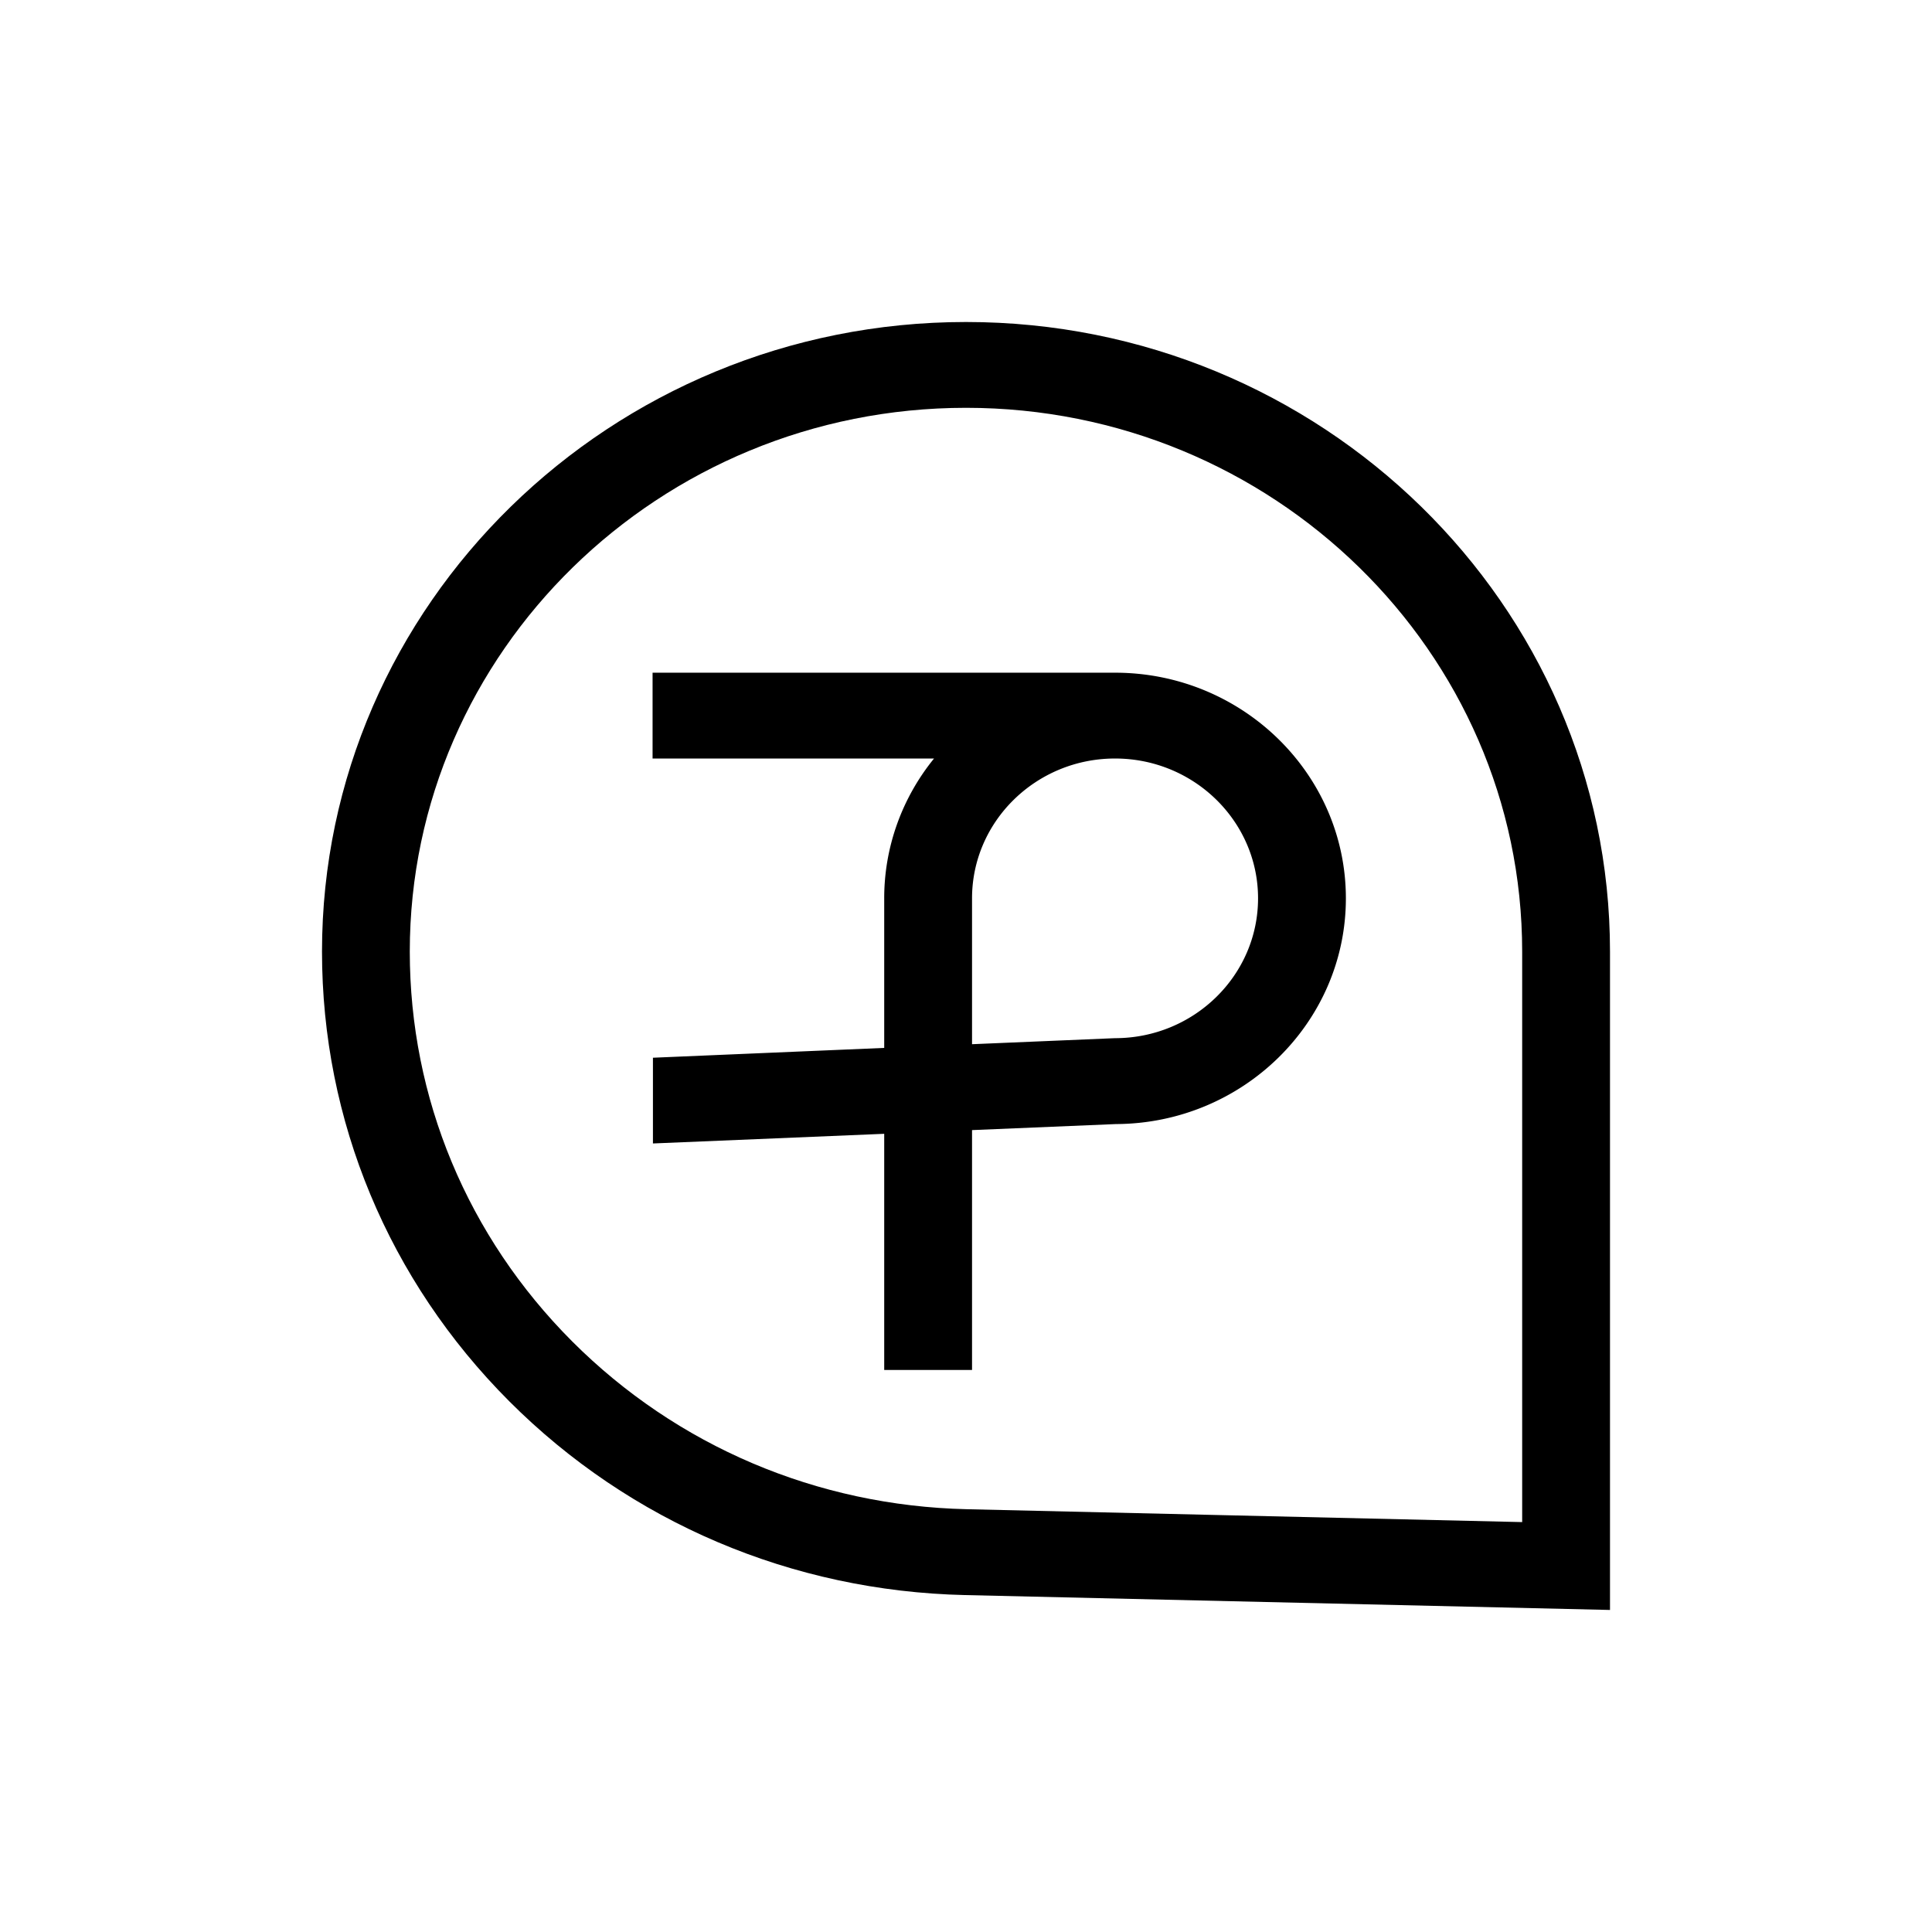 <?xml version="1.0" encoding="UTF-8"?>
<svg data-bbox="8 8 32 31.999" xmlns="http://www.w3.org/2000/svg" viewBox="0 0 48 48" fill-rule="evenodd" clip-rule="evenodd" stroke-linejoin="round" stroke-miterlimit="2" data-type="ugc">
    <g>
        <path d="m37.818 37.816-13.797-.32c-3.722-.085-7.204-1.567-9.806-4.17-2.601-2.605-4.034-6.044-4.034-9.684 0-7.449 6.2-13.51 13.819-13.51 7.619 0 13.818 6.061 13.818 13.51v14.174ZM24 8C15.177 8 8 15.017 8 23.642c0 4.2 1.653 8.169 4.654 11.174 3.002 3.004 7.02 4.714 11.316 4.813l16.03.37V23.643C40 15.017 32.822 8 24 8" fill-rule="nonzero"/>
        <path d="m27.703 25.793-3.553.15v-3.624c0-1.915 1.594-3.474 3.553-3.474 1.96 0 3.553 1.559 3.553 3.474 0 1.916-1.594 3.474-3.553 3.474m0-9.08h-11.49v2.132h6.993a5.705 5.577 0 0 0-1.238 3.474v3.716l-5.746.244v2.13l5.746-.24v5.868h2.182v-5.96l3.578-.15c3.15-.014 5.71-2.524 5.71-5.608 0-3.091-2.573-5.606-5.735-5.606" fill-rule="nonzero"/>
    </g>
</svg>
